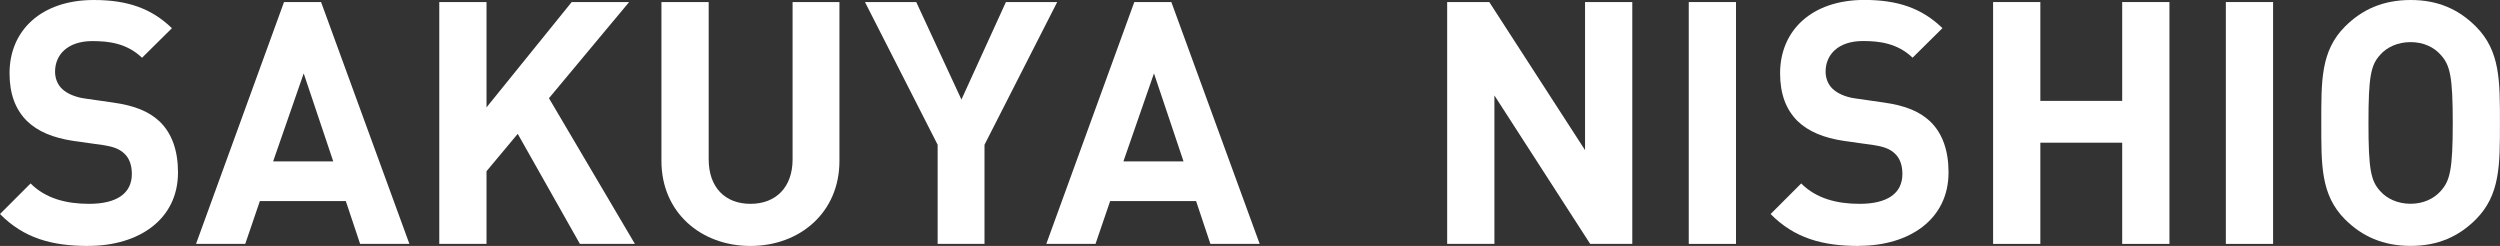<?xml version="1.0" encoding="UTF-8"?><svg id="_レイヤー_2" xmlns="http://www.w3.org/2000/svg" width="390.02" height="38.37" viewBox="0 0 390.02 38.37"><rect x="0" y="0" width="390.02" height="38.37" fill="#333333" stroke="none"/><defs><style>.cls-1{fill:#fff;}</style></defs><g id="MAIN_MESSAGE_TOP_NOZAKI"><path class="cls-1" d="M13.78,38.37c-5.72,0-10.07-1.22-13.78-4.98l4.77-4.77c2.38,2.38,5.62,3.18,9.12,3.18,4.35,0,6.68-1.64,6.68-4.66,0-1.33-.37-2.44-1.17-3.18-.74-.69-1.59-1.06-3.34-1.33l-4.56-.64c-3.23-.48-5.62-1.48-7.31-3.13-1.8-1.8-2.7-4.24-2.7-7.42C1.48,4.72,6.47,0,14.63,0c5.19,0,8.96,1.27,12.19,4.4l-4.66,4.61c-2.38-2.28-5.25-2.6-7.74-2.6-3.92,0-5.83,2.17-5.83,4.77,0,.95.32,1.96,1.11,2.7.74.69,1.96,1.27,3.5,1.48l4.45.64c3.44.48,5.62,1.43,7.21,2.91,2.01,1.91,2.91,4.66,2.91,8,0,7.31-6.09,11.45-13.99,11.45Z"/><path class="cls-1" d="M56.18,38.05l-2.23-6.68h-13.41l-2.28,6.68h-7.68L44.31.32h5.78l13.78,37.73h-7.68ZM47.38,11.45l-4.77,13.73h9.38l-4.61-13.73Z"/><path class="cls-1" d="M90.47,38.05l-9.7-17.17-4.87,5.83v11.34h-7.37V.32h7.37v16.43L89.19.32h8.96l-12.51,15,13.41,22.73h-8.58Z"/><path class="cls-1" d="M117.07,38.37c-7.74,0-13.88-5.25-13.88-13.25V.32h7.37v24.54c0,4.35,2.54,6.94,6.52,6.94s6.57-2.6,6.57-6.94V.32h7.31v24.8c0,8-6.15,13.25-13.88,13.25Z"/><path class="cls-1" d="M153.59,22.58v15.47h-7.31v-15.47L134.94.32h8l7.05,15.21,6.94-15.21h8l-11.34,22.26Z"/><path class="cls-1" d="M188.83,38.05l-2.23-6.68h-13.41l-2.28,6.68h-7.68L176.96.32h5.78l13.78,37.73h-7.68ZM180.03,11.45l-4.77,13.73h9.38l-4.61-13.73Z"/><path class="cls-1" d="M248.08,38.05l-14.94-23.16v23.16h-7.37V.32h6.57l14.94,23.1V.32h7.37v37.73h-6.57Z"/><path class="cls-1" d="M263.46,38.05V.32h7.37v37.73h-7.37Z"/><path class="cls-1" d="M290.01,38.37c-5.72,0-10.07-1.22-13.78-4.98l4.77-4.77c2.38,2.38,5.62,3.18,9.11,3.18,4.35,0,6.68-1.64,6.68-4.66,0-1.33-.37-2.44-1.17-3.18-.74-.69-1.59-1.06-3.34-1.33l-4.56-.64c-3.23-.48-5.62-1.48-7.31-3.13-1.8-1.8-2.7-4.24-2.7-7.42,0-6.73,4.98-11.45,13.14-11.45,5.19,0,8.96,1.27,12.19,4.4l-4.66,4.61c-2.38-2.28-5.25-2.6-7.74-2.6-3.92,0-5.83,2.17-5.83,4.77,0,.95.32,1.96,1.11,2.7.74.69,1.96,1.27,3.5,1.48l4.45.64c3.45.48,5.62,1.43,7.21,2.91,2.01,1.91,2.91,4.66,2.91,8,0,7.31-6.09,11.45-13.99,11.45Z"/><path class="cls-1" d="M331.08,38.05v-15.79h-12.77v15.79h-7.37V.32h7.37v15.42h12.77V.32h7.37v37.73h-7.37Z"/><path class="cls-1" d="M347.25,38.05V.32h7.37v37.73h-7.37Z"/><path class="cls-1" d="M386.25,34.23c-2.65,2.65-5.88,4.13-10.17,4.13s-7.58-1.48-10.23-4.13c-3.82-3.82-3.71-8.53-3.71-15.05s-.11-11.23,3.71-15.05c2.65-2.65,5.93-4.13,10.23-4.13s7.52,1.48,10.17,4.13c3.82,3.82,3.76,8.53,3.76,15.05s.05,11.23-3.76,15.05ZM380.79,8.58c-1.06-1.22-2.7-2.01-4.72-2.01s-3.71.79-4.77,2.01c-1.43,1.59-1.8,3.34-1.8,10.6s.37,9.01,1.8,10.6c1.06,1.22,2.76,2.01,4.77,2.01s3.66-.8,4.72-2.01c1.43-1.59,1.86-3.34,1.86-10.6s-.42-9.01-1.86-10.6Z"/></g></svg>
